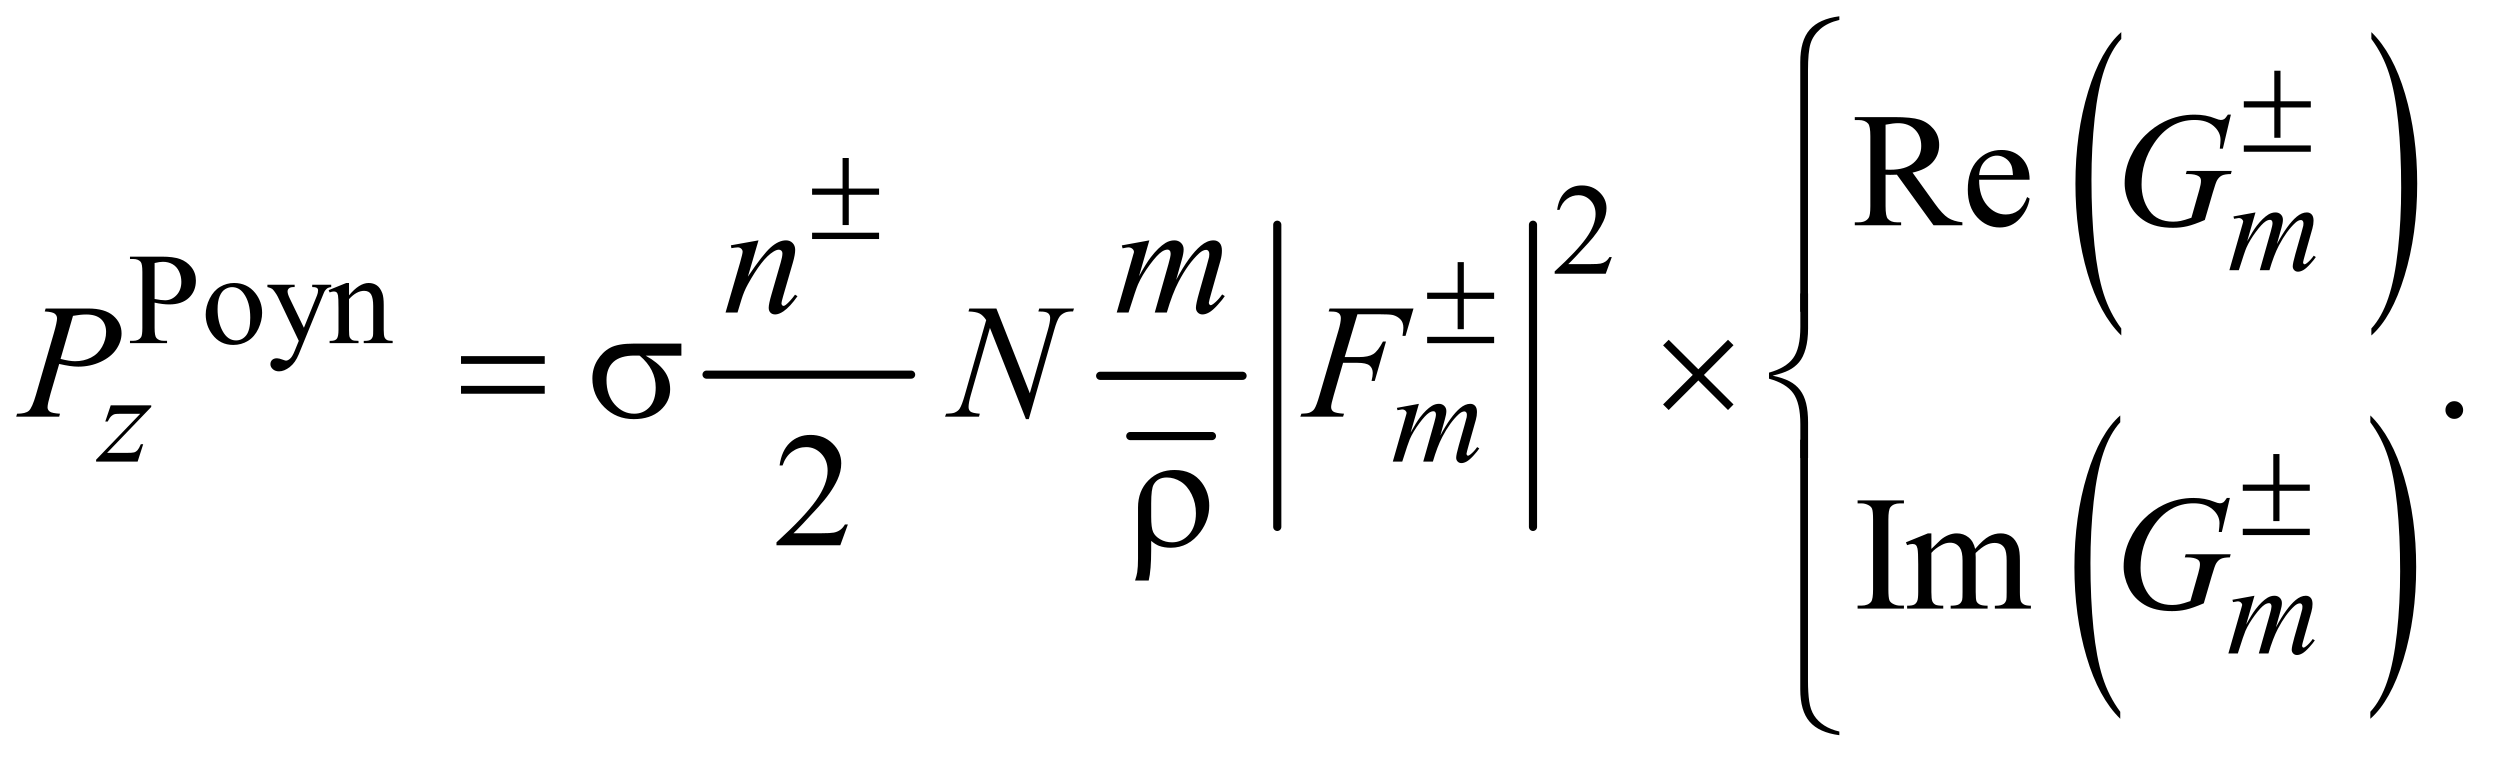 <?xml version="1.0" encoding="UTF-8"?>
<!DOCTYPE svg PUBLIC '-//W3C//DTD SVG 1.0//EN'
          'http://www.w3.org/TR/2001/REC-SVG-20010904/DTD/svg10.dtd'>
<svg stroke-dasharray="none" shape-rendering="auto" xmlns="http://www.w3.org/2000/svg" font-family="'Dialog'" text-rendering="auto" width="240" fill-opacity="1" color-interpolation="auto" color-rendering="auto" preserveAspectRatio="xMidYMid meet" font-size="12px" viewBox="0 0 240 73" fill="black" xmlns:xlink="http://www.w3.org/1999/xlink" stroke="black" image-rendering="auto" stroke-miterlimit="10" stroke-linecap="square" stroke-linejoin="miter" font-style="normal" stroke-width="1" height="73" stroke-dashoffset="0" font-weight="normal" stroke-opacity="1"
><!--Generated by the Batik Graphics2D SVG Generator--><defs id="genericDefs"
  /><g
  ><defs id="defs1"
    ><clipPath clipPathUnits="userSpaceOnUse" id="clipPath1"
      ><path d="M0.92 1.483 L152.972 1.483 L152.972 47.428 L0.92 47.428 L0.92 1.483 Z"
      /></clipPath
      ><clipPath clipPathUnits="userSpaceOnUse" id="clipPath2"
      ><path d="M29.395 47.542 L29.395 1520.145 L4887.292 1520.145 L4887.292 47.542 Z"
      /></clipPath
      ><clipPath clipPathUnits="userSpaceOnUse" id="clipPath3"
      ><path d="M-0 47.542 L-0 1520.145 L4927.999 1520.145 L4927.999 47.542 Z"
      /></clipPath
      ><clipPath clipPathUnits="userSpaceOnUse" id="clipPath4"
      ><path d="M0 47.542 L0 1520.145 L4927.999 1520.145 L4927.999 47.542 Z"
      /></clipPath
      ><clipPath clipPathUnits="userSpaceOnUse" id="clipPath5"
      ><path d="M0 47.542 L0 1520.145 L4927.999 1520.145 L4927.999 47.542 Z"
      /></clipPath
    ></defs
    ><g stroke-width="16" transform="scale(1.576,1.576) translate(-0.92,-1.483) matrix(0.031,0,0,0.031,0,0)" stroke-linejoin="round" stroke-linecap="round"
    ><line y2="784" fill="none" x1="1418" clip-path="url(#clipPath2)" x2="1820" y1="784"
    /></g
    ><g stroke-width="16" transform="matrix(0.049,0,0,0.049,-1.45,-2.337)" stroke-linejoin="round" stroke-linecap="round"
    ><line y2="902" fill="none" x1="2244" clip-path="url(#clipPath2)" x2="2404" y1="902"
    /></g
    ><g stroke-width="16" transform="matrix(0.049,0,0,0.049,-1.45,-2.337)" stroke-linejoin="round" stroke-linecap="round"
    ><line y2="784" fill="none" x1="2185" clip-path="url(#clipPath2)" x2="2464" y1="784"
    /></g
    ><g stroke-width="16" transform="matrix(0.049,0,0,0.049,-1.45,-2.337)" stroke-linejoin="round" stroke-linecap="round"
    ><line y2="1080" fill="none" x1="2532" clip-path="url(#clipPath2)" x2="2532" y1="488"
    /></g
    ><g stroke-width="16" transform="matrix(0.049,0,0,0.049,-1.45,-2.337)" stroke-linejoin="round" stroke-linecap="round"
    ><line y2="1080" fill="none" x1="3033" clip-path="url(#clipPath2)" x2="3033" y1="488"
    /></g
    ><g transform="matrix(0.025,0,0,0.049,97.373,-2.337)"
    ><path d="M4250.781 691.219 L4250.781 704.938 Q4167.562 663.484 4121.172 583.289 Q4074.781 503.094 4074.781 407.766 Q4074.781 308.609 4123.562 227.141 Q4172.344 145.672 4250.781 110.594 L4250.781 123.984 Q4211.562 145.672 4186.375 183.297 Q4161.188 220.922 4148.758 278.789 Q4136.328 336.656 4136.328 399.469 Q4136.328 470.578 4147.805 527.969 Q4159.281 585.359 4182.875 623.148 Q4206.469 660.938 4250.781 691.219 Z" stroke="none" clip-path="url(#clipPath3)"
    /></g
    ><g transform="matrix(0.025,0,0,0.049,111.367,-2.337)"
    ><path d="M4651.344 123.984 L4651.344 110.594 Q4734.562 151.734 4780.961 231.922 Q4827.359 312.109 4827.359 407.453 Q4827.359 506.609 4778.57 588.234 Q4729.781 669.859 4651.344 704.938 L4651.344 691.219 Q4690.891 669.531 4716.078 631.914 Q4741.266 594.297 4753.539 536.586 Q4765.812 478.875 4765.812 415.735 Q4765.812 344.953 4754.492 287.399 Q4743.172 229.844 4719.422 192.063 Q4695.672 154.281 4651.344 123.984 Z" stroke="none" clip-path="url(#clipPath4)"
    /></g
    ><g transform="matrix(0.025,0,0,0.049,97.325,-2.337)"
    ><path d="M4248.781 1442.219 L4248.781 1455.938 Q4165.562 1414.484 4119.172 1334.289 Q4072.781 1254.094 4072.781 1158.766 Q4072.781 1059.609 4121.562 978.141 Q4170.344 896.672 4248.781 861.594 L4248.781 874.984 Q4209.562 896.672 4184.375 934.297 Q4159.188 971.922 4146.758 1029.789 Q4134.328 1087.656 4134.328 1150.469 Q4134.328 1221.578 4145.805 1278.969 Q4157.281 1336.36 4180.875 1374.148 Q4204.469 1411.938 4248.781 1442.219 Z" stroke="none" clip-path="url(#clipPath5)"
    /></g
    ><g transform="matrix(0.025,0,0,0.049,111.318,-2.337)"
    ><path d="M4649.344 874.984 L4649.344 861.594 Q4732.562 902.734 4778.961 982.922 Q4825.359 1063.109 4825.359 1158.453 Q4825.359 1257.609 4776.57 1339.234 Q4727.781 1420.859 4649.344 1455.938 L4649.344 1442.219 Q4688.891 1420.531 4714.078 1382.914 Q4739.266 1345.297 4751.539 1287.586 Q4763.812 1229.875 4763.812 1166.734 Q4763.812 1095.953 4752.492 1038.398 Q4741.172 980.844 4717.422 943.063 Q4693.672 905.281 4649.344 874.984 Z" stroke="none" clip-path="url(#clipPath4)"
    /></g
    ><g transform="matrix(0.049,0,0,0.049,-1.45,-2.337)"
    ><path d="M3187.375 551.375 L3175.5 584 L3075.5 584 L3075.5 579.375 Q3119.625 539.125 3137.625 513.625 Q3155.625 488.125 3155.625 467 Q3155.625 450.875 3145.75 440.5 Q3135.875 430.125 3122.125 430.125 Q3109.625 430.125 3099.688 437.438 Q3089.75 444.75 3085 458.875 L3080.375 458.875 Q3083.5 435.75 3096.438 423.375 Q3109.375 411 3128.75 411 Q3149.375 411 3163.188 424.25 Q3177 437.5 3177 455.5 Q3177 468.375 3171 481.25 Q3161.75 501.5 3141 524.125 Q3109.875 558.125 3102.125 565.125 L3146.375 565.125 Q3159.875 565.125 3165.312 564.125 Q3170.75 563.125 3175.125 560.062 Q3179.5 557 3182.75 551.375 L3187.375 551.375 Z" stroke="none" clip-path="url(#clipPath2)"
    /></g
    ><g transform="matrix(0.049,0,0,0.049,-1.45,-2.337)"
    ><path d="M332.5 640.625 L332.5 690 Q332.5 706 336 709.875 Q340.75 715.375 350.375 715.375 L356.875 715.375 L356.875 720 L284.25 720 L284.25 715.375 L290.625 715.375 Q301.375 715.375 306 708.375 Q308.5 704.5 308.5 690 L308.5 580.5 Q308.5 564.5 305.125 560.625 Q300.25 555.125 290.625 555.125 L284.25 555.125 L284.25 550.5 L346.375 550.5 Q369.125 550.5 382.25 555.188 Q395.375 559.875 404.375 571 Q413.375 582.125 413.375 597.375 Q413.375 618.125 399.688 631.125 Q386 644.125 361 644.125 Q354.875 644.125 347.75 643.25 Q340.625 642.375 332.5 640.625 ZM332.5 633.5 Q339.125 634.75 344.25 635.375 Q349.375 636 353 636 Q366 636 375.438 625.938 Q384.875 615.875 384.875 599.875 Q384.875 588.875 380.375 579.438 Q375.875 570 367.625 565.312 Q359.375 560.625 348.875 560.625 Q342.5 560.625 332.5 563 L332.5 633.5 ZM488 602.125 Q514 602.125 529.75 621.875 Q543.125 638.75 543.125 660.625 Q543.125 676 535.75 691.75 Q528.375 707.5 515.438 715.5 Q502.5 723.5 486.625 723.5 Q460.75 723.5 445.5 702.875 Q432.625 685.5 432.625 663.875 Q432.625 648.125 440.438 632.562 Q448.25 617 461 609.562 Q473.75 602.125 488 602.125 ZM484.125 610.25 Q477.5 610.25 470.812 614.188 Q464.125 618.125 460 628 Q455.875 637.875 455.875 653.375 Q455.875 678.375 465.812 696.5 Q475.75 714.625 492 714.625 Q504.125 714.625 512 704.625 Q519.875 694.625 519.875 670.25 Q519.875 639.75 506.75 622.25 Q497.875 610.25 484.125 610.25 ZM553.5 605.5 L606.875 605.5 L606.875 610.125 L604.25 610.125 Q598.625 610.125 595.812 612.562 Q593 615 593 618.625 Q593 623.5 597.125 632.125 L625 689.875 L650.625 626.625 Q652.75 621.5 652.75 616.5 Q652.75 614.25 651.875 613.125 Q650.875 611.75 648.75 610.938 Q646.625 610.125 641.25 610.125 L641.25 605.5 L678.5 605.5 L678.5 610.125 Q673.875 610.625 671.375 612.125 Q668.875 613.625 665.875 617.75 Q664.75 619.5 661.625 627.375 L615 741.625 Q608.25 758.25 597.312 766.75 Q586.375 775.25 576.25 775.25 Q568.875 775.25 564.125 771 Q559.375 766.75 559.375 761.25 Q559.375 756 562.812 752.812 Q566.25 749.625 572.25 749.625 Q576.375 749.625 583.5 752.375 Q588.5 754.25 589.75 754.25 Q593.5 754.25 597.938 750.375 Q602.375 746.5 606.875 735.375 L615 715.5 L573.875 629.125 Q572 625.25 567.875 619.5 Q564.75 615.125 562.75 613.625 Q559.875 611.625 553.5 610.125 L553.5 605.5 ZM713.375 626.375 Q733.5 602.125 751.75 602.125 Q761.125 602.125 767.875 606.812 Q774.625 611.5 778.625 622.25 Q781.375 629.75 781.375 645.25 L781.375 694.125 Q781.375 705 783.125 708.875 Q784.5 712 787.562 713.75 Q790.625 715.5 798.875 715.5 L798.875 720 L742.25 720 L742.25 715.5 L744.625 715.5 Q752.625 715.5 755.812 713.062 Q759 710.625 760.25 705.875 Q760.75 704 760.75 694.125 L760.75 647.25 Q760.75 631.625 756.688 624.562 Q752.625 617.5 743 617.5 Q728.125 617.5 713.375 633.75 L713.375 694.125 Q713.375 705.75 714.75 708.5 Q716.5 712.125 719.562 713.812 Q722.625 715.5 732 715.5 L732 720 L675.375 720 L675.375 715.5 L677.875 715.5 Q686.625 715.5 689.688 711.062 Q692.75 706.625 692.75 694.125 L692.75 651.625 Q692.75 631 691.812 626.5 Q690.875 622 688.938 620.375 Q687 618.75 683.75 618.75 Q680.25 618.75 675.375 620.625 L673.5 616.125 L708 602.125 L713.375 602.125 L713.375 626.375 Z" stroke="none" clip-path="url(#clipPath2)"
    /></g
    ><g transform="matrix(0.049,0,0,0.049,-1.45,-2.337)"
    ><path d="M3874.25 489 L3817.688 489 L3745.969 389.938 Q3738 390.25 3733 390.25 Q3730.969 390.25 3728.625 390.172 Q3726.281 390.094 3723.781 389.938 L3723.781 451.5 Q3723.781 471.5 3728.156 476.344 Q3734.094 483.219 3745.969 483.219 L3754.25 483.219 L3754.25 489 L3663.469 489 L3663.469 483.219 L3671.438 483.219 Q3684.875 483.219 3690.656 474.469 Q3693.938 469.625 3693.938 451.5 L3693.938 314.625 Q3693.938 294.625 3689.562 289.781 Q3683.469 282.906 3671.438 282.906 L3663.469 282.906 L3663.469 277.125 L3740.656 277.125 Q3774.406 277.125 3790.422 282.047 Q3806.438 286.969 3817.609 300.172 Q3828.781 313.375 3828.781 331.656 Q3828.781 351.188 3816.047 365.562 Q3803.312 379.938 3776.594 385.875 L3820.344 446.656 Q3835.344 467.594 3846.125 474.469 Q3856.906 481.344 3874.25 483.219 L3874.25 489 ZM3723.781 380.094 Q3726.75 380.094 3728.938 380.172 Q3731.125 380.25 3732.531 380.25 Q3762.844 380.25 3778.234 367.125 Q3793.625 354 3793.625 333.688 Q3793.625 313.844 3781.203 301.422 Q3768.781 289 3748.312 289 Q3739.25 289 3723.781 291.969 L3723.781 380.094 ZM3907.062 399.781 Q3906.906 431.656 3922.531 449.781 Q3938.156 467.906 3959.25 467.906 Q3973.312 467.906 3983.703 460.172 Q3994.094 452.438 4001.125 433.688 L4005.969 436.812 Q4002.688 458.219 3986.906 475.797 Q3971.125 493.375 3947.375 493.375 Q3921.594 493.375 3903.234 473.297 Q3884.875 453.219 3884.875 419.312 Q3884.875 382.594 3903.703 362.047 Q3922.531 341.5 3950.969 341.5 Q3975.031 341.5 3990.5 357.359 Q4005.969 373.219 4005.969 399.781 L3907.062 399.781 ZM3907.062 390.719 L3973.312 390.719 Q3972.531 376.969 3970.031 371.344 Q3966.125 362.594 3958.391 357.594 Q3950.656 352.594 3942.219 352.594 Q3929.25 352.594 3919.016 362.672 Q3908.781 372.75 3907.062 390.719 Z" stroke="none" clip-path="url(#clipPath2)"
    /></g
    ><g transform="matrix(0.049,0,0,0.049,-1.45,-2.337)"
    ><path d="M4838 833.688 Q4845.344 833.688 4850.344 838.766 Q4855.344 843.844 4855.344 851.031 Q4855.344 858.219 4850.266 863.297 Q4845.188 868.375 4838 868.375 Q4830.812 868.375 4825.734 863.297 Q4820.656 858.219 4820.656 851.031 Q4820.656 843.688 4825.734 838.688 Q4830.812 833.688 4838 833.688 Z" stroke="none" clip-path="url(#clipPath2)"
    /></g
    ><g transform="matrix(0.049,0,0,0.049,-1.45,-2.337)"
    ><path d="M1690.719 1075.219 L1675.875 1116 L1550.875 1116 L1550.875 1110.219 Q1606.031 1059.906 1628.531 1028.031 Q1651.031 996.156 1651.031 969.75 Q1651.031 949.594 1638.688 936.625 Q1626.344 923.656 1609.156 923.656 Q1593.531 923.656 1581.109 932.797 Q1568.688 941.938 1562.75 959.594 L1556.969 959.594 Q1560.875 930.688 1577.047 915.219 Q1593.219 899.75 1617.438 899.75 Q1643.219 899.75 1660.484 916.312 Q1677.75 932.875 1677.75 955.375 Q1677.75 971.469 1670.25 987.562 Q1658.688 1012.875 1632.75 1041.156 Q1593.844 1083.656 1584.156 1092.406 L1639.469 1092.406 Q1656.344 1092.406 1663.141 1091.156 Q1669.938 1089.906 1675.406 1086.078 Q1680.875 1082.25 1684.938 1075.219 L1690.719 1075.219 Z" stroke="none" clip-path="url(#clipPath2)"
    /></g
    ><g transform="matrix(0.049,0,0,0.049,-1.45,-2.337)"
    ><path d="M3759.75 1234.219 L3759.75 1240 L3668.969 1240 L3668.969 1234.219 L3676.469 1234.219 Q3689.594 1234.219 3695.531 1226.562 Q3699.281 1221.562 3699.281 1202.5 L3699.281 1065.625 Q3699.281 1049.531 3697.25 1044.375 Q3695.688 1040.469 3690.844 1037.656 Q3683.969 1033.906 3676.469 1033.906 L3668.969 1033.906 L3668.969 1028.125 L3759.75 1028.125 L3759.75 1033.906 L3752.094 1033.906 Q3739.125 1033.906 3733.188 1041.562 Q3729.281 1046.562 3729.281 1065.625 L3729.281 1202.5 Q3729.281 1218.594 3731.312 1223.75 Q3732.875 1227.656 3737.875 1230.469 Q3744.594 1234.219 3752.094 1234.219 L3759.75 1234.219 ZM3813.5 1123.125 Q3829.125 1107.5 3831.938 1105.156 Q3838.969 1099.219 3847.094 1095.938 Q3855.219 1092.656 3863.188 1092.656 Q3876.625 1092.656 3886.312 1100.469 Q3896 1108.281 3899.281 1123.125 Q3915.375 1104.375 3926.469 1098.516 Q3937.562 1092.656 3949.281 1092.656 Q3960.688 1092.656 3969.516 1098.516 Q3978.344 1104.375 3983.5 1117.656 Q3986.938 1126.719 3986.938 1146.094 L3986.938 1207.656 Q3986.938 1221.094 3988.969 1226.094 Q3990.531 1229.531 3994.75 1231.953 Q3998.969 1234.375 4008.5 1234.375 L4008.5 1240 L3937.875 1240 L3937.875 1234.375 L3940.844 1234.375 Q3950.062 1234.375 3955.219 1230.781 Q3958.812 1228.281 3960.375 1222.812 Q3961 1220.156 3961 1207.656 L3961 1146.094 Q3961 1128.594 3956.781 1121.406 Q3950.688 1111.406 3937.25 1111.406 Q3928.969 1111.406 3920.609 1115.547 Q3912.25 1119.688 3900.375 1130.938 L3900.062 1132.656 L3900.375 1139.375 L3900.375 1207.656 Q3900.375 1222.344 3902.016 1225.938 Q3903.656 1229.531 3908.188 1231.953 Q3912.719 1234.375 3923.656 1234.375 L3923.656 1240 L3851.312 1240 L3851.312 1234.375 Q3863.188 1234.375 3867.641 1231.562 Q3872.094 1228.75 3873.812 1223.125 Q3874.594 1220.469 3874.594 1207.656 L3874.594 1146.094 Q3874.594 1128.594 3869.438 1120.938 Q3862.562 1110.938 3850.219 1110.938 Q3841.781 1110.938 3833.5 1115.469 Q3820.531 1122.344 3813.5 1130.938 L3813.5 1207.656 Q3813.5 1221.719 3815.453 1225.938 Q3817.406 1230.156 3821.234 1232.266 Q3825.062 1234.375 3836.781 1234.375 L3836.781 1240 L3766 1240 L3766 1234.375 Q3775.844 1234.375 3779.75 1232.266 Q3783.656 1230.156 3785.688 1225.547 Q3787.719 1220.938 3787.719 1207.656 L3787.719 1152.969 Q3787.719 1129.375 3786.312 1122.5 Q3785.219 1117.344 3782.875 1115.391 Q3780.531 1113.438 3776.469 1113.438 Q3772.094 1113.438 3766 1115.781 L3763.656 1110.156 L3806.781 1092.656 L3813.5 1092.656 L3813.5 1123.125 Z" stroke="none" clip-path="url(#clipPath2)"
    /></g
    ><g transform="matrix(0.049,0,0,0.049,-1.45,-2.337)"
    ><path d="M4448.5 463.875 L4432.25 520.25 Q4443.125 500.375 4450.75 490.375 Q4462.625 474.875 4473.875 467.875 Q4480.5 463.875 4487.75 463.875 Q4494 463.875 4498.125 467.875 Q4502.25 471.875 4502.25 478.125 Q4502.25 484.25 4499.375 494.125 L4490.5 525.875 Q4510.875 487.75 4529.125 472.375 Q4539.25 463.875 4549.125 463.875 Q4554.875 463.875 4558.562 467.812 Q4562.25 471.75 4562.25 480 Q4562.25 487.25 4560 495.375 L4546.25 544 Q4541.75 559.875 4541.75 561.625 Q4541.75 563.375 4542.875 564.625 Q4543.625 565.5 4544.875 565.5 Q4546.125 565.5 4549.25 563.125 Q4556.375 557.625 4562.625 548.625 L4566.75 551.25 Q4563.625 556.25 4555.688 565 Q4547.75 573.75 4542.125 576.875 Q4536.5 580 4531.75 580 Q4527.375 580 4524.438 577 Q4521.5 574 4521.5 569.625 Q4521.5 563.625 4526.625 545.5 L4538 505.375 Q4541.875 491.5 4542.125 490 Q4542.5 487.625 4542.5 485.375 Q4542.5 482.25 4541.125 480.5 Q4539.625 478.75 4537.75 478.75 Q4532.5 478.75 4526.625 484.125 Q4509.375 500 4494.375 528.625 Q4484.5 547.5 4475.875 577 L4457 577 L4478.375 501.375 Q4481.875 489.125 4481.875 485 Q4481.875 481.625 4480.5 480 Q4479.125 478.375 4477.125 478.375 Q4473 478.375 4468.375 481.375 Q4460.875 486.25 4449.062 502.25 Q4437.25 518.25 4430.75 532.875 Q4427.625 539.75 4415.875 577 L4397.375 577 L4420.5 496 L4423.5 485.5 Q4424.375 483.125 4424.375 482 Q4424.375 479.25 4421.875 477.062 Q4419.375 474.875 4415.5 474.875 Q4413.875 474.875 4406.5 476.375 L4405.375 471.75 L4448.5 463.875 Z" stroke="none" clip-path="url(#clipPath2)"
    /></g
    ><g transform="matrix(0.049,0,0,0.049,-1.45,-2.337)"
    ><path d="M246.5 841.875 L325.875 841.875 L325.875 845 L239.375 935 L276 935 Q289 935 292.5 934 Q296 933 298.938 929.75 Q301.875 926.5 305.5 918 L310.125 918 L299.25 952 L217.875 952 L217.875 948.375 L304.375 858.375 L268.375 858.375 Q257 858.375 254.625 859 Q251.125 859.75 247.688 862.938 Q244.25 866.125 240.625 873.5 L235.875 873.5 L246.5 841.875 ZM2809.5 838.875 L2793.25 895.25 Q2804.125 875.375 2811.75 865.375 Q2823.625 849.875 2834.875 842.875 Q2841.5 838.875 2848.75 838.875 Q2855 838.875 2859.125 842.875 Q2863.25 846.875 2863.25 853.125 Q2863.25 859.25 2860.375 869.125 L2851.5 900.875 Q2871.875 862.75 2890.125 847.375 Q2900.25 838.875 2910.125 838.875 Q2915.875 838.875 2919.562 842.812 Q2923.25 846.75 2923.25 855 Q2923.25 862.25 2921 870.375 L2907.25 919 Q2902.75 934.875 2902.75 936.625 Q2902.75 938.375 2903.875 939.625 Q2904.625 940.5 2905.875 940.5 Q2907.125 940.5 2910.25 938.125 Q2917.375 932.625 2923.625 923.625 L2927.75 926.25 Q2924.625 931.25 2916.688 940 Q2908.75 948.75 2903.125 951.875 Q2897.5 955 2892.75 955 Q2888.375 955 2885.438 952 Q2882.5 949 2882.5 944.625 Q2882.5 938.625 2887.625 920.5 L2899 880.375 Q2902.875 866.5 2903.125 865 Q2903.5 862.625 2903.5 860.375 Q2903.5 857.25 2902.125 855.5 Q2900.625 853.75 2898.75 853.75 Q2893.5 853.75 2887.625 859.125 Q2870.375 875 2855.375 903.625 Q2845.5 922.5 2836.875 952 L2818 952 L2839.375 876.375 Q2842.875 864.125 2842.875 860 Q2842.875 856.625 2841.5 855 Q2840.125 853.375 2838.125 853.375 Q2834 853.375 2829.375 856.375 Q2821.875 861.25 2810.062 877.25 Q2798.25 893.25 2791.75 907.875 Q2788.625 914.75 2776.875 952 L2758.375 952 L2781.5 871 L2784.5 860.5 Q2785.375 858.125 2785.375 857 Q2785.375 854.25 2782.875 852.062 Q2780.375 849.875 2776.5 849.875 Q2774.875 849.875 2767.5 851.375 L2766.375 846.75 L2809.5 838.875 Z" stroke="none" clip-path="url(#clipPath2)"
    /></g
    ><g transform="matrix(0.049,0,0,0.049,-1.45,-2.337)"
    ><path d="M4446.5 1214.875 L4430.25 1271.25 Q4441.125 1251.375 4448.75 1241.375 Q4460.625 1225.875 4471.875 1218.875 Q4478.5 1214.875 4485.75 1214.875 Q4492 1214.875 4496.125 1218.875 Q4500.25 1222.875 4500.25 1229.125 Q4500.25 1235.25 4497.375 1245.125 L4488.5 1276.875 Q4508.875 1238.75 4527.125 1223.375 Q4537.25 1214.875 4547.125 1214.875 Q4552.875 1214.875 4556.562 1218.812 Q4560.25 1222.75 4560.25 1231 Q4560.25 1238.25 4558 1246.375 L4544.25 1295 Q4539.75 1310.875 4539.75 1312.625 Q4539.75 1314.375 4540.875 1315.625 Q4541.625 1316.5 4542.875 1316.5 Q4544.125 1316.5 4547.25 1314.125 Q4554.375 1308.625 4560.625 1299.625 L4564.75 1302.25 Q4561.625 1307.25 4553.688 1316 Q4545.75 1324.75 4540.125 1327.875 Q4534.5 1331 4529.75 1331 Q4525.375 1331 4522.438 1328 Q4519.5 1325 4519.5 1320.625 Q4519.5 1314.625 4524.625 1296.5 L4536 1256.375 Q4539.875 1242.5 4540.125 1241 Q4540.5 1238.625 4540.5 1236.375 Q4540.5 1233.25 4539.125 1231.5 Q4537.625 1229.75 4535.75 1229.75 Q4530.5 1229.75 4524.625 1235.125 Q4507.375 1251 4492.375 1279.625 Q4482.5 1298.5 4473.875 1328 L4455 1328 L4476.375 1252.375 Q4479.875 1240.125 4479.875 1236 Q4479.875 1232.625 4478.5 1231 Q4477.125 1229.375 4475.125 1229.375 Q4471 1229.375 4466.375 1232.375 Q4458.875 1237.25 4447.062 1253.25 Q4435.25 1269.25 4428.75 1283.875 Q4425.625 1290.75 4413.875 1328 L4395.375 1328 L4418.5 1247 L4421.5 1236.5 Q4422.375 1234.125 4422.375 1233 Q4422.375 1230.25 4419.875 1228.062 Q4417.375 1225.875 4413.5 1225.875 Q4411.875 1225.875 4404.5 1227.375 L4403.375 1222.75 L4446.5 1214.875 Z" stroke="none" clip-path="url(#clipPath2)"
    /></g
    ><g transform="matrix(0.049,0,0,0.049,-1.45,-2.337)"
    ><path d="M4400.312 272.281 L4384.531 339 L4378.594 339 Q4380 327.281 4380 321.656 Q4380 306.344 4366.484 294.547 Q4352.969 282.75 4329.219 282.75 Q4280.625 282.75 4249.844 328.375 Q4225.312 364.469 4225.312 409.156 Q4225.312 438.844 4240.469 460.406 Q4255.625 481.969 4287.188 481.969 Q4295 481.969 4301.953 480.562 Q4308.906 479.156 4322.969 474.312 L4338.438 419.781 Q4341.719 408.531 4341.719 401.812 Q4341.719 396.188 4337.656 393.219 Q4331.094 388.688 4316.406 388.688 L4312.031 388.688 L4313.75 382.594 L4401.875 382.594 L4400.312 388.688 Q4388.281 388.844 4382.812 391.5 Q4377.344 394.156 4373.438 400.562 Q4370.781 404.781 4364.844 425.094 L4349.219 478.688 Q4327.812 487.906 4314.688 490.953 Q4301.562 494 4287.031 494 Q4253.594 494 4232.812 481.422 Q4212.031 468.844 4202.109 448.141 Q4192.188 427.438 4192.188 406.969 Q4192.188 379.469 4203.75 354.703 Q4215.312 329.938 4232.578 312.828 Q4249.844 295.719 4270.156 285.875 Q4298.125 272.281 4328.906 272.281 Q4351.562 272.281 4369.844 279.781 Q4377.188 282.75 4380.625 282.75 Q4384.531 282.75 4387.266 280.953 Q4390 279.156 4394.375 272.281 L4400.312 272.281 Z" stroke="none" clip-path="url(#clipPath2)"
    /></g
    ><g transform="matrix(0.049,0,0,0.049,-1.45,-2.337)"
    ><path d="M1515.625 518.594 L1494.844 589.688 Q1524.062 546.094 1539.609 532.344 Q1555.156 518.594 1569.531 518.594 Q1577.344 518.594 1582.422 523.75 Q1587.5 528.906 1587.5 537.188 Q1587.5 546.562 1582.969 562.188 L1563.906 627.969 Q1560.625 639.375 1560.625 641.875 Q1560.625 644.062 1561.875 645.547 Q1563.125 647.031 1564.531 647.031 Q1566.406 647.031 1569.062 645 Q1577.344 638.438 1587.188 625 L1592.031 627.969 Q1577.5 648.75 1564.531 657.656 Q1555.469 663.75 1548.281 663.75 Q1542.5 663.75 1539.062 660.234 Q1535.625 656.719 1535.625 650.781 Q1535.625 643.281 1540.938 625 L1559.062 562.188 Q1562.5 550.469 1562.5 543.906 Q1562.5 540.781 1560.469 538.828 Q1558.438 536.875 1555.469 536.875 Q1551.094 536.875 1545 540.625 Q1533.438 547.656 1520.938 563.828 Q1508.438 580 1494.531 605.156 Q1487.188 618.438 1482.344 634.219 L1474.531 660 L1451.094 660 L1479.531 562.188 Q1484.531 544.531 1484.531 540.938 Q1484.531 537.5 1481.797 534.922 Q1479.062 532.344 1475 532.344 Q1473.125 532.344 1468.438 532.969 L1462.5 533.906 L1461.562 528.281 L1515.625 518.594 ZM2281.375 518.594 L2261.062 589.062 Q2274.656 564.219 2284.188 551.719 Q2299.031 532.344 2313.094 523.594 Q2321.375 518.594 2330.438 518.594 Q2338.25 518.594 2343.406 523.594 Q2348.562 528.594 2348.562 536.406 Q2348.562 544.062 2344.969 556.406 L2333.875 596.094 Q2359.344 548.438 2382.156 529.219 Q2394.812 518.594 2407.156 518.594 Q2414.344 518.594 2418.953 523.516 Q2423.562 528.438 2423.562 538.75 Q2423.562 547.812 2420.75 557.969 L2403.562 618.75 Q2397.938 638.594 2397.938 640.781 Q2397.938 642.969 2399.344 644.531 Q2400.281 645.625 2401.844 645.625 Q2403.406 645.625 2407.312 642.656 Q2416.219 635.781 2424.031 624.531 L2429.188 627.812 Q2425.281 634.062 2415.359 645 Q2405.438 655.938 2398.406 659.844 Q2391.375 663.75 2385.438 663.75 Q2379.969 663.75 2376.297 660 Q2372.625 656.25 2372.625 650.781 Q2372.625 643.281 2379.031 620.625 L2393.25 570.469 Q2398.094 553.125 2398.406 551.25 Q2398.875 548.281 2398.875 545.469 Q2398.875 541.562 2397.156 539.375 Q2395.281 537.188 2392.938 537.188 Q2386.375 537.188 2379.031 543.906 Q2357.469 563.75 2338.719 599.531 Q2326.375 623.125 2315.594 660 L2292 660 L2318.719 565.469 Q2323.094 550.156 2323.094 545 Q2323.094 540.781 2321.375 538.75 Q2319.656 536.719 2317.156 536.719 Q2312 536.719 2306.219 540.469 Q2296.844 546.562 2282.078 566.562 Q2267.312 586.562 2259.188 604.844 Q2255.281 613.438 2240.594 660 L2217.469 660 L2246.375 558.75 L2250.125 545.625 Q2251.219 542.656 2251.219 541.25 Q2251.219 537.812 2248.094 535.078 Q2244.969 532.344 2240.125 532.344 Q2238.094 532.344 2228.875 534.219 L2227.469 528.438 L2281.375 518.594 Z" stroke="none" clip-path="url(#clipPath2)"
    /></g
    ><g transform="matrix(0.049,0,0,0.049,-1.45,-2.337)"
    ><path d="M119 652.125 L202.438 652.125 Q235.25 652.125 251.5 666.266 Q267.75 680.406 267.75 700.719 Q267.75 716.812 257.438 731.969 Q247.125 747.125 226.812 756.578 Q206.5 766.031 182.906 766.031 Q168.219 766.031 145.562 760.719 L128.688 818.531 Q122.75 839.156 122.75 845.719 Q122.75 850.719 126.969 854 Q131.188 857.281 147.125 858.219 L145.562 864 L61.344 864 L63.062 858.219 Q79.625 858.219 86.109 852.516 Q92.594 846.812 100.094 821.031 L135.094 700.406 Q141.344 678.688 141.344 671.344 Q141.344 665.875 136.891 662.281 Q132.438 658.688 117.281 657.906 L119 652.125 ZM148.219 750.875 Q165.875 755.406 176.656 755.406 Q193.688 755.406 207.672 748.375 Q221.656 741.344 229.547 727.281 Q237.438 713.219 237.438 698.062 Q237.438 682.281 227.75 673.062 Q218.062 663.844 198.375 663.844 Q187.75 663.844 172.594 666.5 L148.219 750.875 ZM1981.719 652.125 L2047.188 818.219 L2082.656 694.156 Q2087.031 678.844 2087.031 670.406 Q2087.031 664.625 2082.969 661.344 Q2078.906 658.062 2067.812 658.062 Q2065.938 658.062 2063.906 657.906 L2065.625 652.125 L2133.75 652.125 L2131.875 657.906 Q2121.25 657.75 2116.094 660.094 Q2108.75 663.375 2105.156 668.531 Q2100.156 675.875 2095 694.156 L2045.156 868.844 L2039.531 868.844 L1969.062 690.094 L1931.406 822.125 Q1927.188 837.125 1927.188 845.094 Q1927.188 851.031 1931.016 854.078 Q1934.844 857.125 1949.219 858.219 L1947.656 864 L1881.094 864 L1883.281 858.219 Q1895.781 857.906 1900 856.031 Q1906.406 853.219 1909.531 848.688 Q1914.062 841.812 1919.688 822.125 L1961.719 674.781 Q1955.625 665.406 1948.672 661.891 Q1941.719 658.375 1927.031 657.906 L1928.75 652.125 L1981.719 652.125 ZM2689.062 663.375 L2664.062 747.281 L2691.875 747.281 Q2710.625 747.281 2719.922 741.5 Q2729.219 735.719 2739.062 716.812 L2745 716.812 L2722.969 794 L2716.719 794 Q2719.062 784.625 2719.062 778.531 Q2719.062 769 2712.734 763.766 Q2706.406 758.531 2689.062 758.531 L2660.938 758.531 L2642.5 822.438 Q2637.5 839.469 2637.5 845.094 Q2637.5 850.875 2641.797 854 Q2646.094 857.125 2662.812 858.219 L2660.938 864 L2577.188 864 L2579.219 858.219 Q2591.406 857.906 2595.469 856.031 Q2601.719 853.375 2604.688 848.844 Q2608.906 842.438 2614.688 822.438 L2652.031 694.781 Q2656.562 679.312 2656.562 670.562 Q2656.562 666.5 2654.531 663.609 Q2652.5 660.719 2648.516 659.312 Q2644.531 657.906 2632.656 657.906 L2634.531 652.125 L2798.906 652.125 L2783.281 705.719 L2777.344 705.719 Q2779.062 696.031 2779.062 689.781 Q2779.062 679.469 2773.359 673.453 Q2767.656 667.438 2758.75 664.938 Q2752.5 663.375 2730.781 663.375 L2689.062 663.375 Z" stroke="none" clip-path="url(#clipPath2)"
    /></g
    ><g transform="matrix(0.049,0,0,0.049,-1.45,-2.337)"
    ><path d="M4398.312 1023.281 L4382.531 1090 L4376.594 1090 Q4378 1078.281 4378 1072.656 Q4378 1057.344 4364.484 1045.547 Q4350.969 1033.75 4327.219 1033.75 Q4278.625 1033.75 4247.844 1079.375 Q4223.312 1115.469 4223.312 1160.156 Q4223.312 1189.844 4238.469 1211.406 Q4253.625 1232.969 4285.188 1232.969 Q4293 1232.969 4299.953 1231.562 Q4306.906 1230.156 4320.969 1225.312 L4336.438 1170.781 Q4339.719 1159.531 4339.719 1152.812 Q4339.719 1147.188 4335.656 1144.219 Q4329.094 1139.688 4314.406 1139.688 L4310.031 1139.688 L4311.75 1133.594 L4399.875 1133.594 L4398.312 1139.688 Q4386.281 1139.844 4380.812 1142.5 Q4375.344 1145.156 4371.438 1151.562 Q4368.781 1155.781 4362.844 1176.094 L4347.219 1229.688 Q4325.812 1238.906 4312.688 1241.953 Q4299.562 1245 4285.031 1245 Q4251.594 1245 4230.812 1232.422 Q4210.031 1219.844 4200.109 1199.141 Q4190.188 1178.438 4190.188 1157.969 Q4190.188 1130.469 4201.75 1105.703 Q4213.312 1080.938 4230.578 1063.828 Q4247.844 1046.719 4268.156 1036.875 Q4296.125 1023.281 4326.906 1023.281 Q4349.562 1023.281 4367.844 1030.781 Q4375.188 1033.75 4378.625 1033.75 Q4382.531 1033.75 4385.266 1031.953 Q4388 1030.156 4392.375 1023.281 L4398.312 1023.281 Z" stroke="none" clip-path="url(#clipPath2)"
    /></g
    ><g transform="matrix(0.049,0,0,0.049,-1.45,-2.337)"
    ><path d="M4485.375 186.25 L4497.5 186.25 L4497.5 246.125 L4556.875 246.125 L4556.875 258.25 L4497.5 258.25 L4497.5 317.625 L4485.375 317.625 L4485.375 258.25 L4425.625 258.25 L4425.625 246.125 L4485.375 246.125 L4485.375 186.25 ZM4425.625 332.625 L4556.875 332.625 L4556.875 345 L4425.625 345 L4425.625 332.625 Z" stroke="none" clip-path="url(#clipPath2)"
    /></g
    ><g transform="matrix(0.049,0,0,0.049,-1.45,-2.337)"
    ><path d="M1680.375 357.25 L1692.5 357.25 L1692.5 417.125 L1751.875 417.125 L1751.875 429.25 L1692.5 429.25 L1692.5 488.625 L1680.375 488.625 L1680.375 429.25 L1620.625 429.25 L1620.625 417.125 L1680.375 417.125 L1680.375 357.25 ZM1620.625 503.625 L1751.875 503.625 L1751.875 516 L1620.625 516 L1620.625 503.625 Z" stroke="none" clip-path="url(#clipPath2)"
    /></g
    ><g transform="matrix(0.049,0,0,0.049,-1.45,-2.337)"
    ><path d="M2885.375 561.25 L2897.5 561.25 L2897.5 621.125 L2956.875 621.125 L2956.875 633.25 L2897.5 633.25 L2897.5 692.625 L2885.375 692.625 L2885.375 633.25 L2825.625 633.25 L2825.625 621.125 L2885.375 621.125 L2885.375 561.25 ZM2825.625 707.625 L2956.875 707.625 L2956.875 720 L2825.625 720 L2825.625 707.625 Z" stroke="none" clip-path="url(#clipPath2)"
    /></g
    ><g transform="matrix(0.049,0,0,0.049,-1.45,-2.337)"
    ><path d="M4483.375 937.25 L4495.5 937.25 L4495.5 997.125 L4554.875 997.125 L4554.875 1009.25 L4495.5 1009.25 L4495.5 1068.625 L4483.375 1068.625 L4483.375 1009.25 L4423.625 1009.25 L4423.625 997.125 L4483.375 997.125 L4483.375 937.25 ZM4423.625 1083.625 L4554.875 1083.625 L4554.875 1096 L4423.625 1096 L4423.625 1083.625 Z" stroke="none" clip-path="url(#clipPath2)"
    /></g
    ><g transform="matrix(0.049,0,0,0.049,-1.45,-2.337)"
    ><path d="M3633.188 86.781 C3617.666 90.427 3605.219 96.365 3595.844 104.594 C3586.469 112.823 3580.115 122.276 3576.781 132.953 C3573.448 143.63 3571.781 161.261 3571.781 185.844 L3571.781 658.504 L3556.625 658.504 L3556.625 169.75 C3556.625 141.417 3562.771 120.167 3575.062 106 C3587.354 91.833 3606.729 83.031 3633.188 79.594 Z" stroke="none" clip-path="url(#clipPath2)"
    /></g
    ><g transform="matrix(0.049,0,0,0.049,-1.45,-2.337)"
    ><path d="M932.781 745.406 L1096.844 745.406 L1096.844 760.562 L932.781 760.562 L932.781 745.406 ZM932.781 803.688 L1096.844 803.688 L1096.844 819.156 L932.781 819.156 L932.781 803.688 ZM1364.562 744.469 L1294.562 744.469 Q1318.156 757.594 1330.344 773.531 Q1342.531 789.469 1342.531 810.406 Q1342.531 834.469 1323.156 851.656 Q1303.781 868.844 1271.281 868.844 Q1237.062 868.844 1213.625 845.562 Q1190.188 822.281 1190.188 789.312 Q1190.188 769.469 1200.031 753.375 Q1209.875 737.281 1224.953 729.078 Q1240.031 720.875 1271.125 720.875 L1364.562 720.875 L1364.562 744.469 ZM1282.844 744.469 Q1276.281 744.312 1272.844 744.312 Q1244.875 744.312 1231.359 756.812 Q1217.844 769.312 1217.844 792.125 Q1217.844 821.969 1233.938 840.094 Q1250.031 858.219 1272.062 858.219 Q1290.5 858.219 1302.375 845.016 Q1314.25 831.812 1314.25 806.969 Q1314.25 771.031 1282.844 744.469 ZM3298.844 713.375 L3356.969 771.188 L3415.094 713.375 L3425.875 724 L3367.906 782.281 L3425.875 840.094 L3415.094 851.031 L3356.969 793.062 L3298.844 851.031 L3287.906 840.094 L3346.031 782.125 L3287.906 724.312 L3298.844 713.375 Z" stroke="none" clip-path="url(#clipPath2)"
    /></g
    ><g transform="matrix(0.049,0,0,0.049,-1.45,-2.337)"
    ><path d="M3571.938 944.938 L3556.781 944.938 L3556.781 879 Q3556.781 837.125 3542.719 817.906 Q3528.656 798.688 3495.375 789.625 L3495.375 777.75 Q3528.656 768.531 3542.719 749.312 Q3556.781 730.094 3556.781 688.219 L3556.781 622.594 L3571.938 622.594 L3571.938 691.188 Q3571.938 713.844 3567.25 730.719 Q3562.562 747.594 3554.359 757.281 Q3546.156 766.969 3534.438 772.984 Q3522.719 779 3502.406 783.688 Q3522.875 788.062 3535.453 794.625 Q3548.031 801.188 3556.156 811.812 Q3564.281 822.438 3568.109 837.906 Q3571.938 853.375 3571.938 875.719 L3571.938 944.938 Z" stroke="none" clip-path="url(#clipPath2)"
    /></g
    ><g transform="matrix(0.049,0,0,0.049,-1.45,-2.337)"
    ><path d="M2284.969 1107.406 L2284.969 1125.688 Q2284.969 1164.281 2280.125 1185.062 L2253.406 1185.062 Q2256.688 1175.062 2257.625 1168.812 Q2259.188 1158.188 2259.188 1142.094 L2259.188 1041.938 Q2259.188 1009.594 2279.5 988.969 Q2299.812 968.5 2330.75 968.5 Q2366.062 968.5 2384.5 993.812 Q2398.719 1013.5 2398.719 1038.344 Q2398.719 1066.312 2381.375 1089.906 Q2358.406 1120.844 2323.25 1120.844 Q2310.594 1120.844 2300.281 1117.094 Q2293.406 1114.438 2284.969 1107.406 ZM2284.969 1060.219 Q2284.969 1081.625 2288.797 1090.062 Q2292.625 1098.5 2302.781 1104.359 Q2312.938 1110.219 2325.906 1110.219 Q2345.438 1110.219 2359.031 1094.906 Q2372.625 1079.594 2372.625 1053.188 Q2372.625 1033.344 2364.266 1016.391 Q2355.906 999.438 2342.938 991.312 Q2329.969 983.188 2315.594 983.188 Q2297.625 983.188 2289.812 997.094 Q2284.969 1005.375 2284.969 1033.812 L2284.969 1060.219 Z" stroke="none" clip-path="url(#clipPath2)"
    /></g
    ><g transform="matrix(0.049,0,0,0.049,-1.45,-2.337)"
    ><path d="M3633.188 1480.906 L3633.188 1488.094 C3606.729 1484.656 3587.354 1475.88 3575.062 1461.766 C3562.771 1447.651 3556.625 1426.375 3556.625 1397.938 L3556.625 909.183 L3571.781 909.183 L3571.781 1381.844 C3571.781 1397.364 3572.589 1410.672 3574.203 1421.765 C3575.818 1432.859 3579.047 1442.156 3583.891 1449.656 C3588.734 1457.156 3595.297 1463.588 3603.578 1468.953 C3611.859 1474.318 3621.729 1478.302 3633.188 1480.906 Z" stroke="none" clip-path="url(#clipPath2)"
    /></g
  ></g
></svg
>
